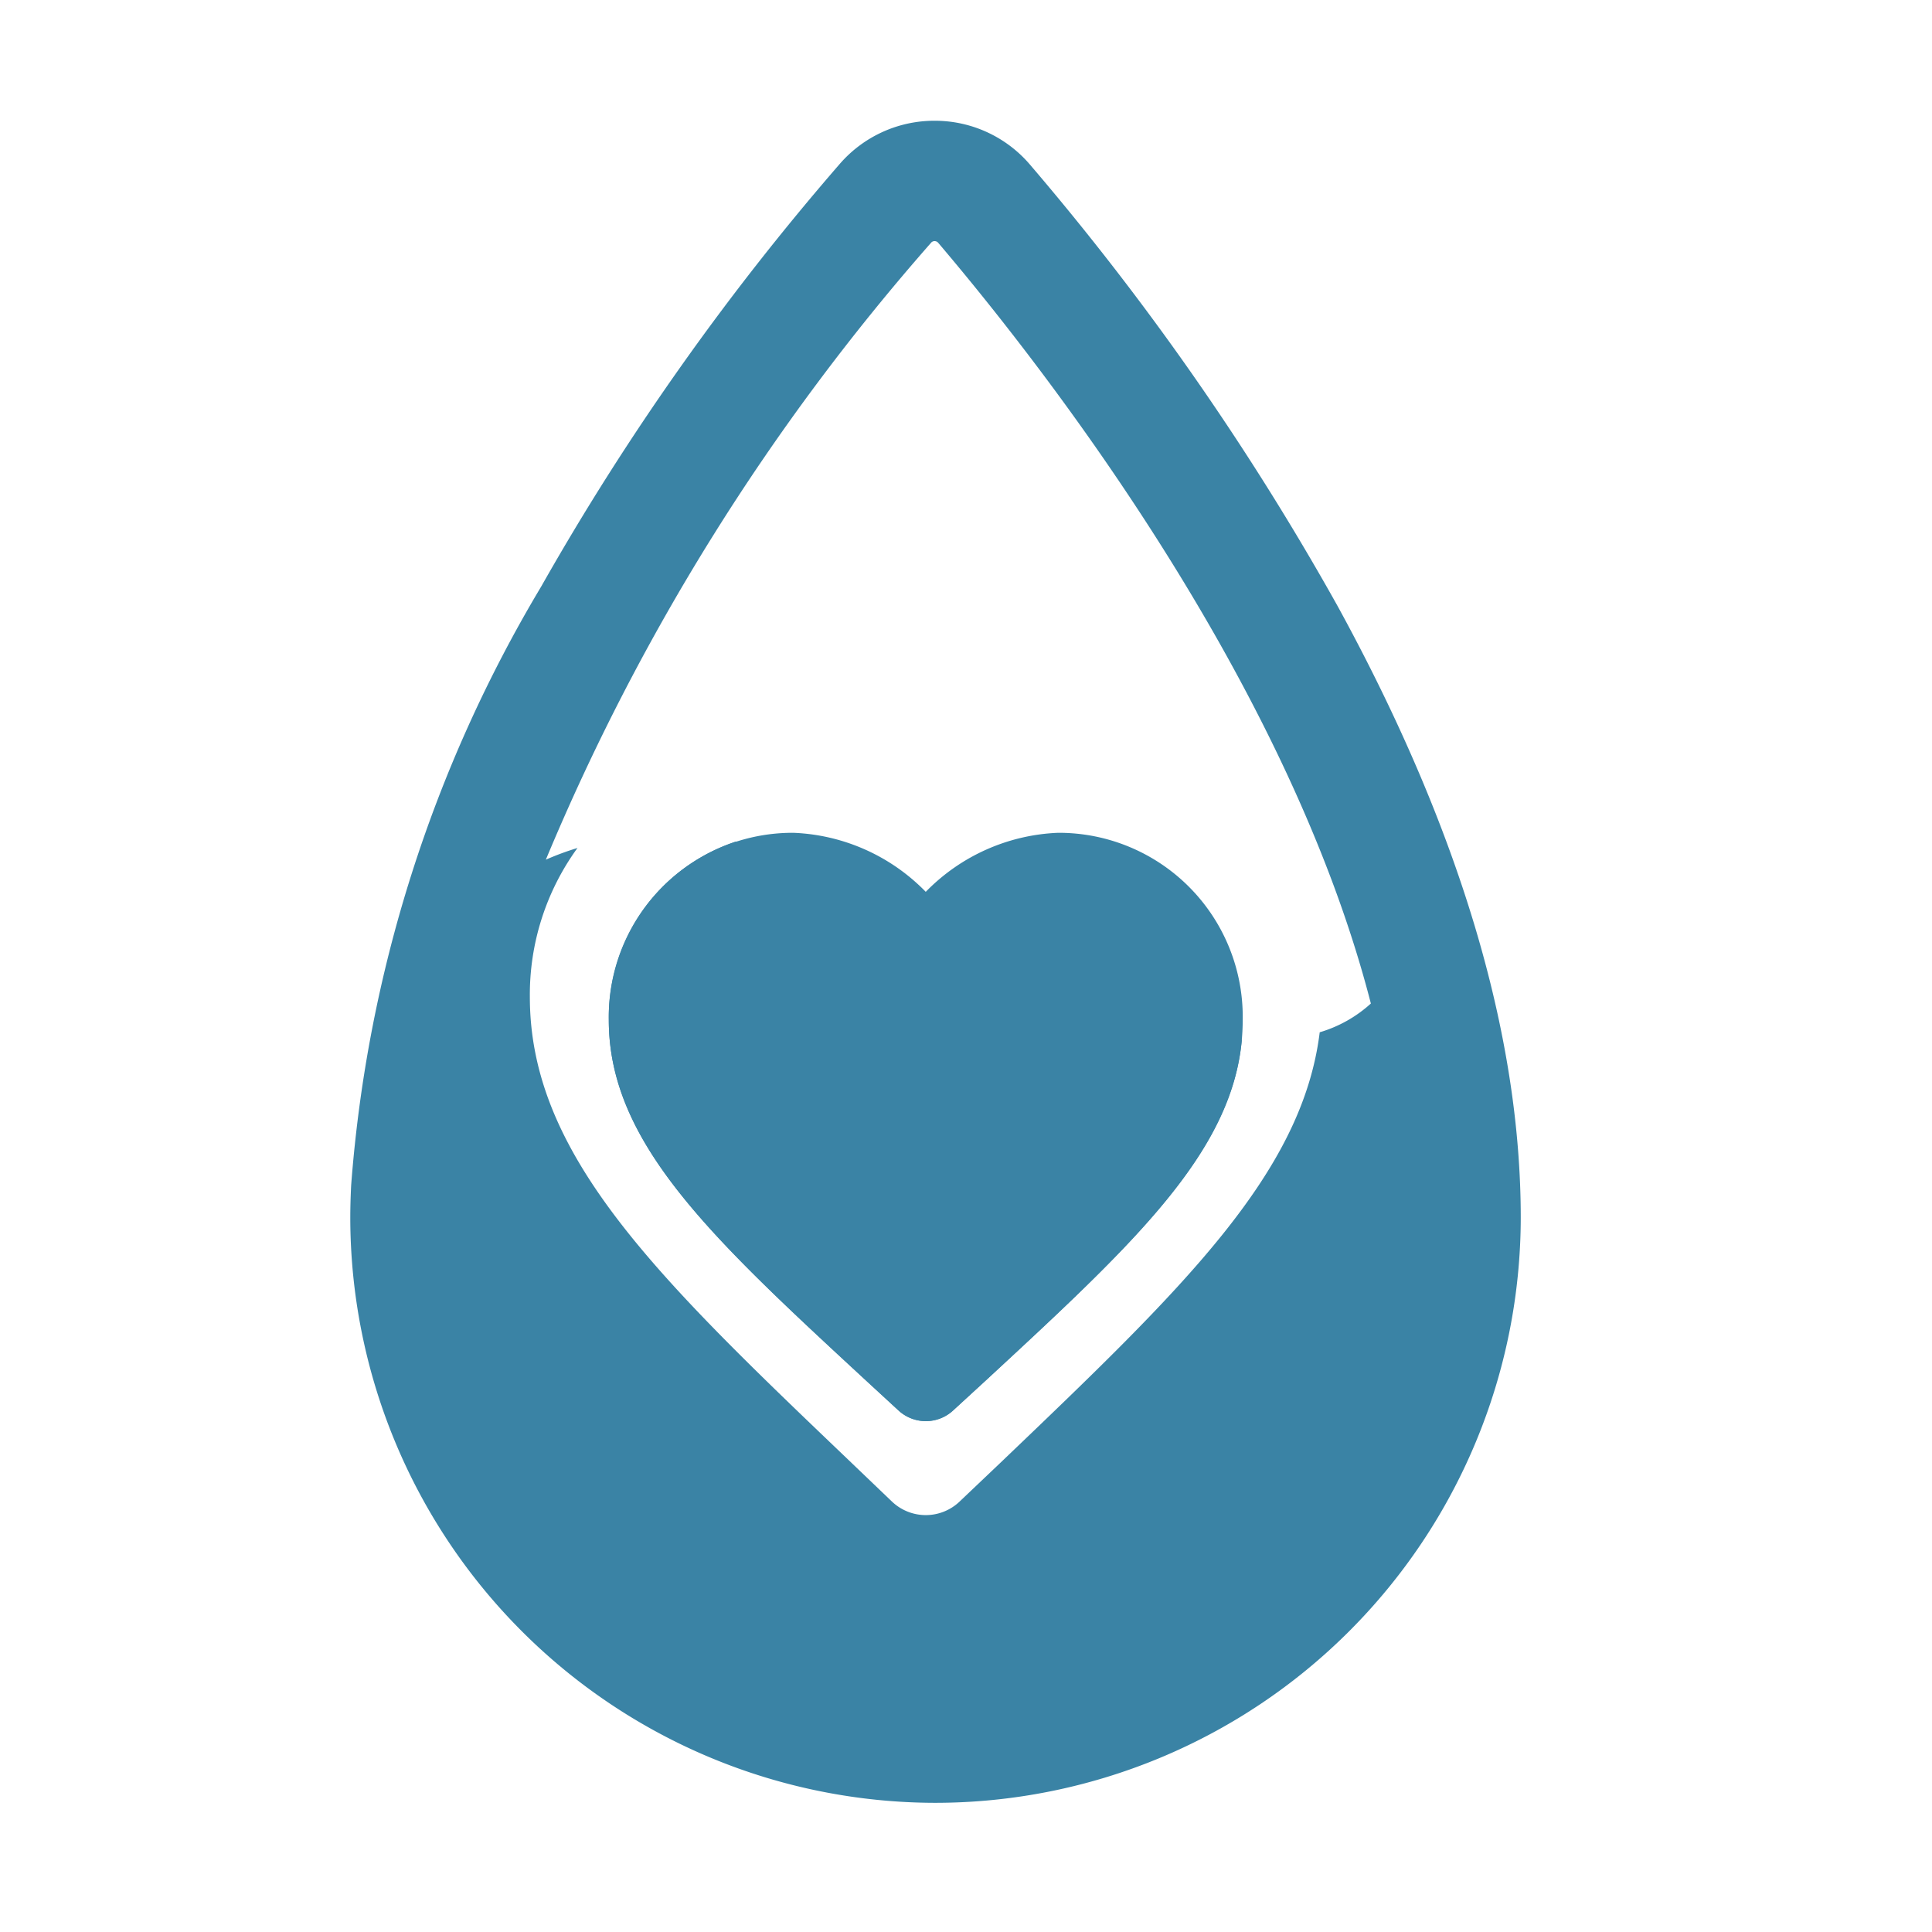 <svg xmlns="http://www.w3.org/2000/svg" width="36" height="36" viewBox="0 0 36 36"><defs><style>.a{fill:none;}.b{fill:#3a83a5;}</style></defs><rect class="a" width="36" height="36"/><path class="b" d="M10.9,31.343A10.915,10.915,0,0,1,0,20.44c0-.175.005-.365.016-.6A25.471,25.471,0,0,1,3.56,8.675,48.355,48.355,0,0,1,9.115.811,2.334,2.334,0,0,1,10.888,0H10.9a2.331,2.331,0,0,1,1.774.828A50.644,50.644,0,0,1,18.4,9.048c2.263,4.133,3.41,7.965,3.41,11.392A10.916,10.916,0,0,1,10.9,31.343ZM4.234,13.55l0,0a4.65,4.65,0,0,0-.888,2.777c0,2.955,2.385,5.233,5.994,8.681l.008.008.745.713a.913.913,0,0,0,1.261,0l.763-.725c3.384-3.236,5.62-5.373,5.947-8.019a2.444,2.444,0,0,0,.953-.536c-1.559-6.069-6.155-11.931-8.058-14.17a.087.087,0,0,0-.072-.036.084.084,0,0,0-.068.034A41.644,41.644,0,0,0,3.644,13.769a5.134,5.134,0,0,1,.586-.217Zm6.489,10.681a.749.749,0,0,1-.506-.2l-.6-.555-.006-.006c-2.887-2.667-4.794-4.429-4.794-6.716a3.457,3.457,0,0,1,2.357-3.32A12.2,12.2,0,0,1,11.086,15a13.827,13.827,0,0,0,5.527,2.126c-.192,2.114-2.015,3.8-4.776,6.353l-.61.56A.745.745,0,0,1,10.723,24.231Z" transform="translate(6.527 2.25)"/><path class="b" d="M14.374,9.019a3.646,3.646,0,0,0-2.468,1.1,3.642,3.642,0,0,0-2.468-1.1A3.427,3.427,0,0,0,6,12.51c0,2.289,1.911,4.053,4.8,6.724l.6.552a.749.749,0,0,0,1.009,0l.611-.561c2.886-2.669,4.792-4.432,4.792-6.717A3.428,3.428,0,0,0,14.374,9.019Z" transform="translate(5.344 6.499)"/></svg>